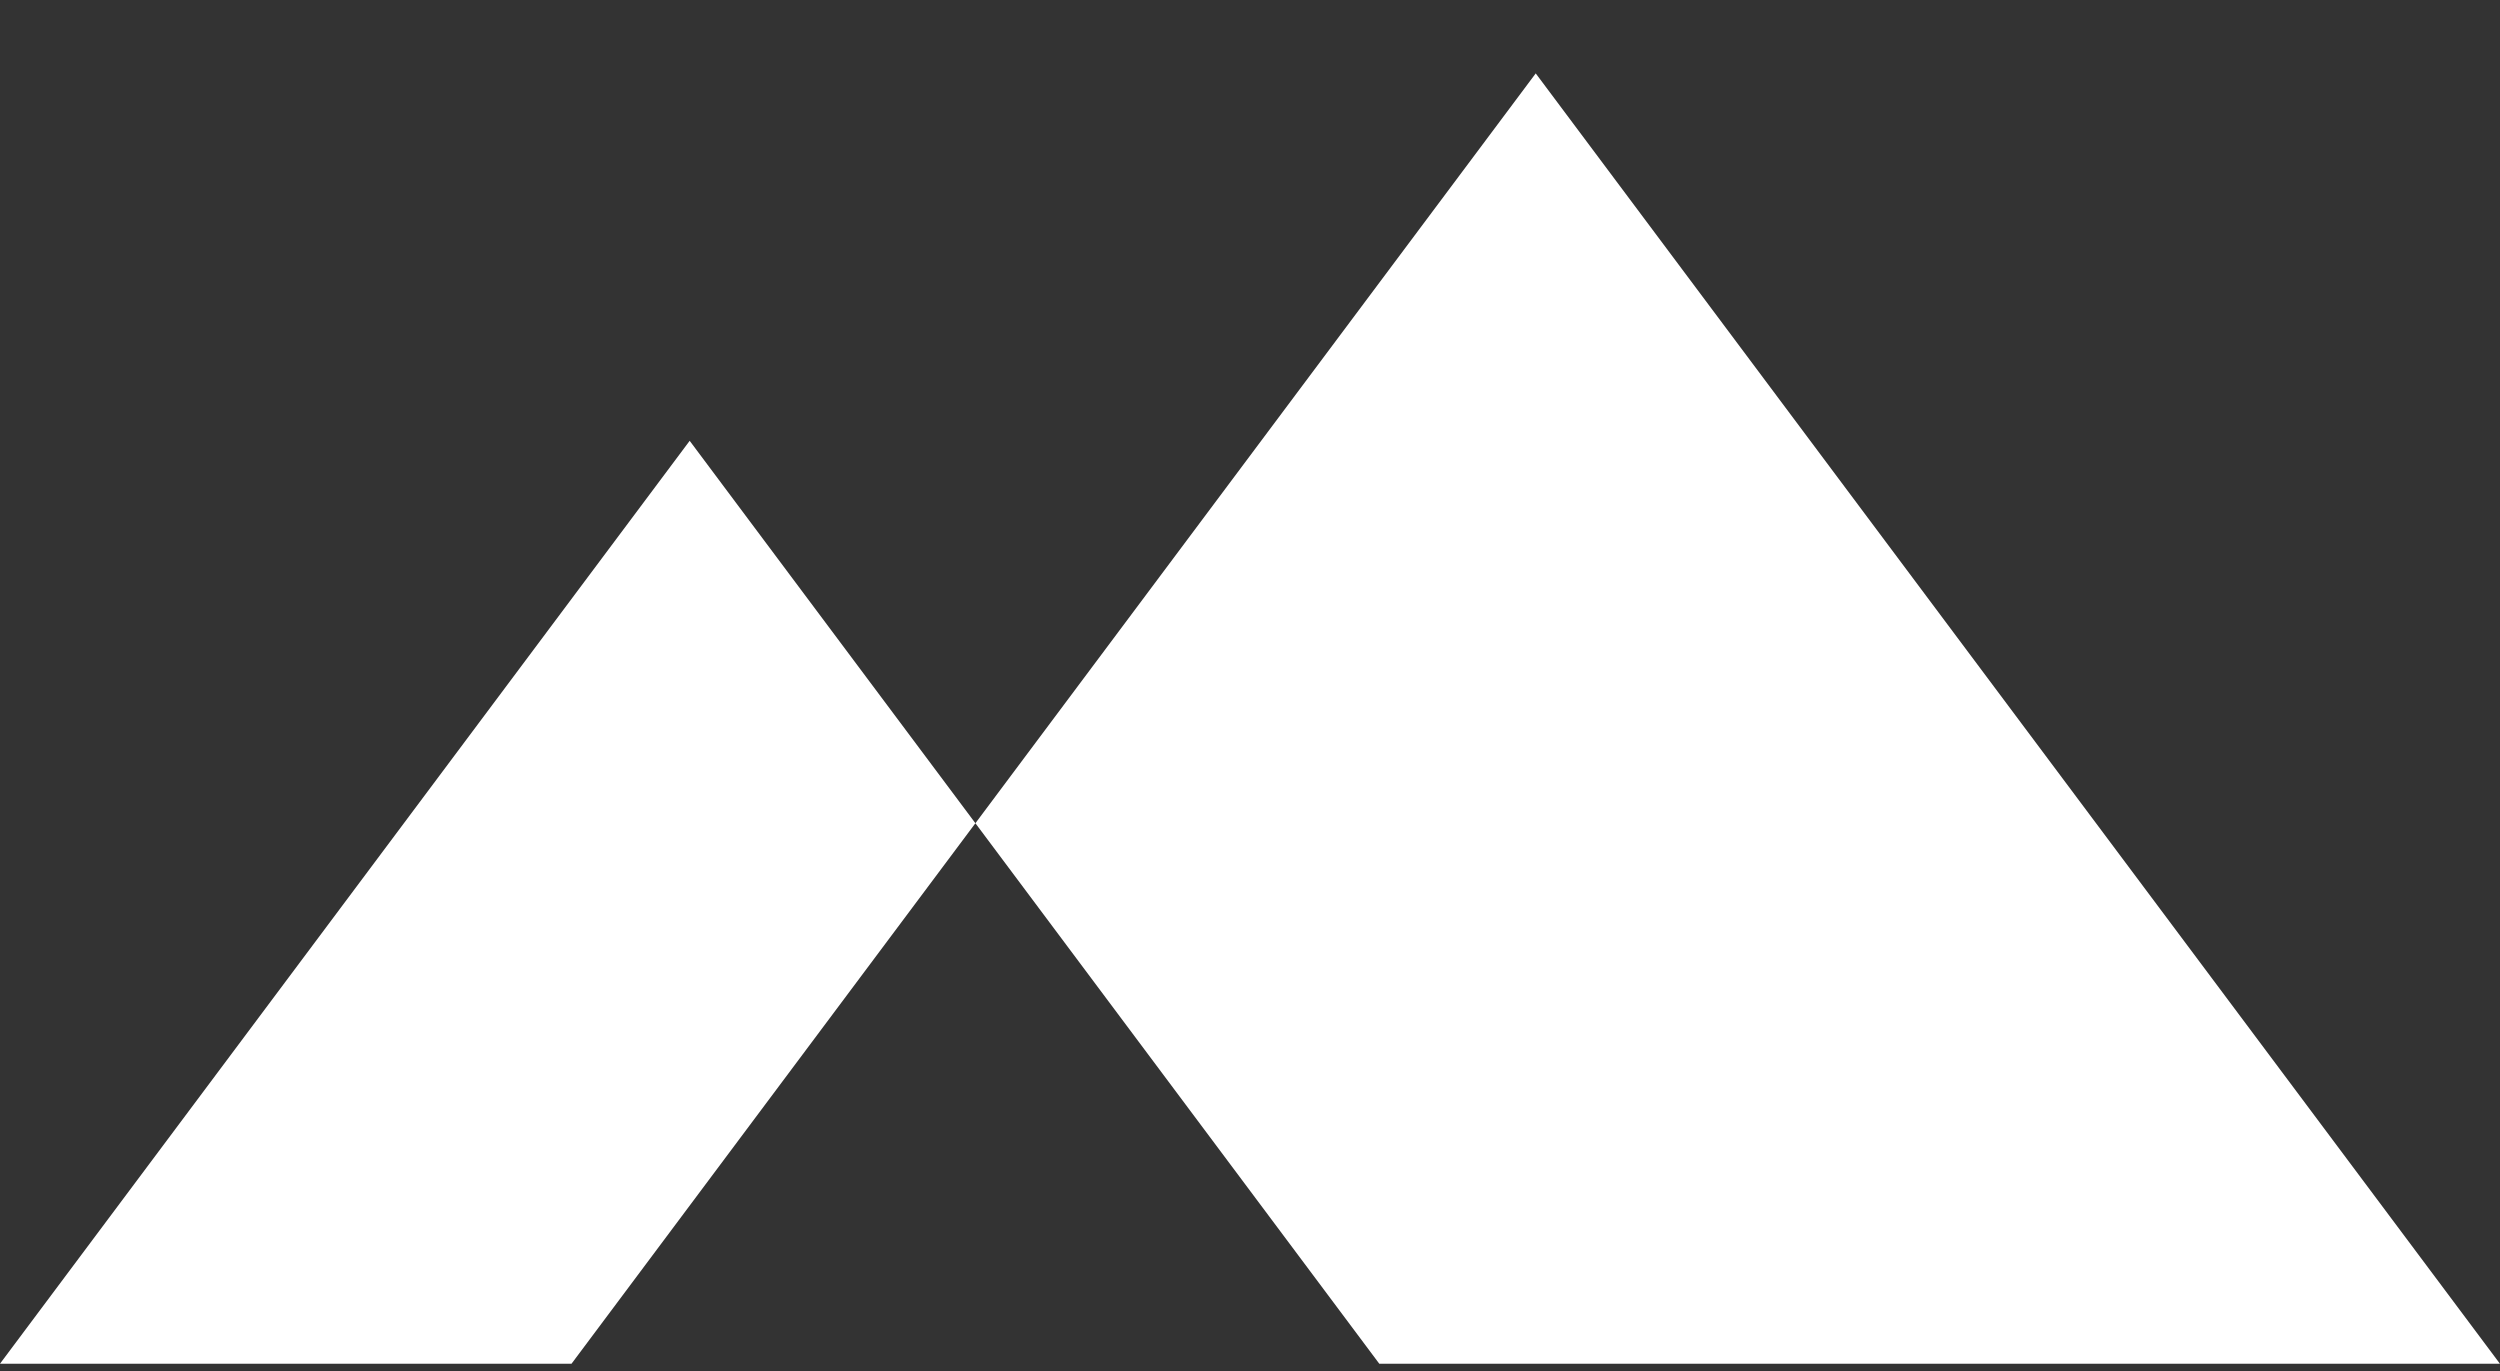 <?xml version="1.0" encoding="UTF-8"?> <svg xmlns="http://www.w3.org/2000/svg" width="31" height="17" viewBox="0 0 31 17" fill="none"><rect x="0" y="0" width="31" height="17" fill="#333333" stroke="none"/><path d="M30.999 16.91L19.043 0.91L12.095 10.208L8.552 5.466L0 16.91H7.087L12.095 10.208L17.103 16.91H30.999Z" fill="white"></path></svg> 